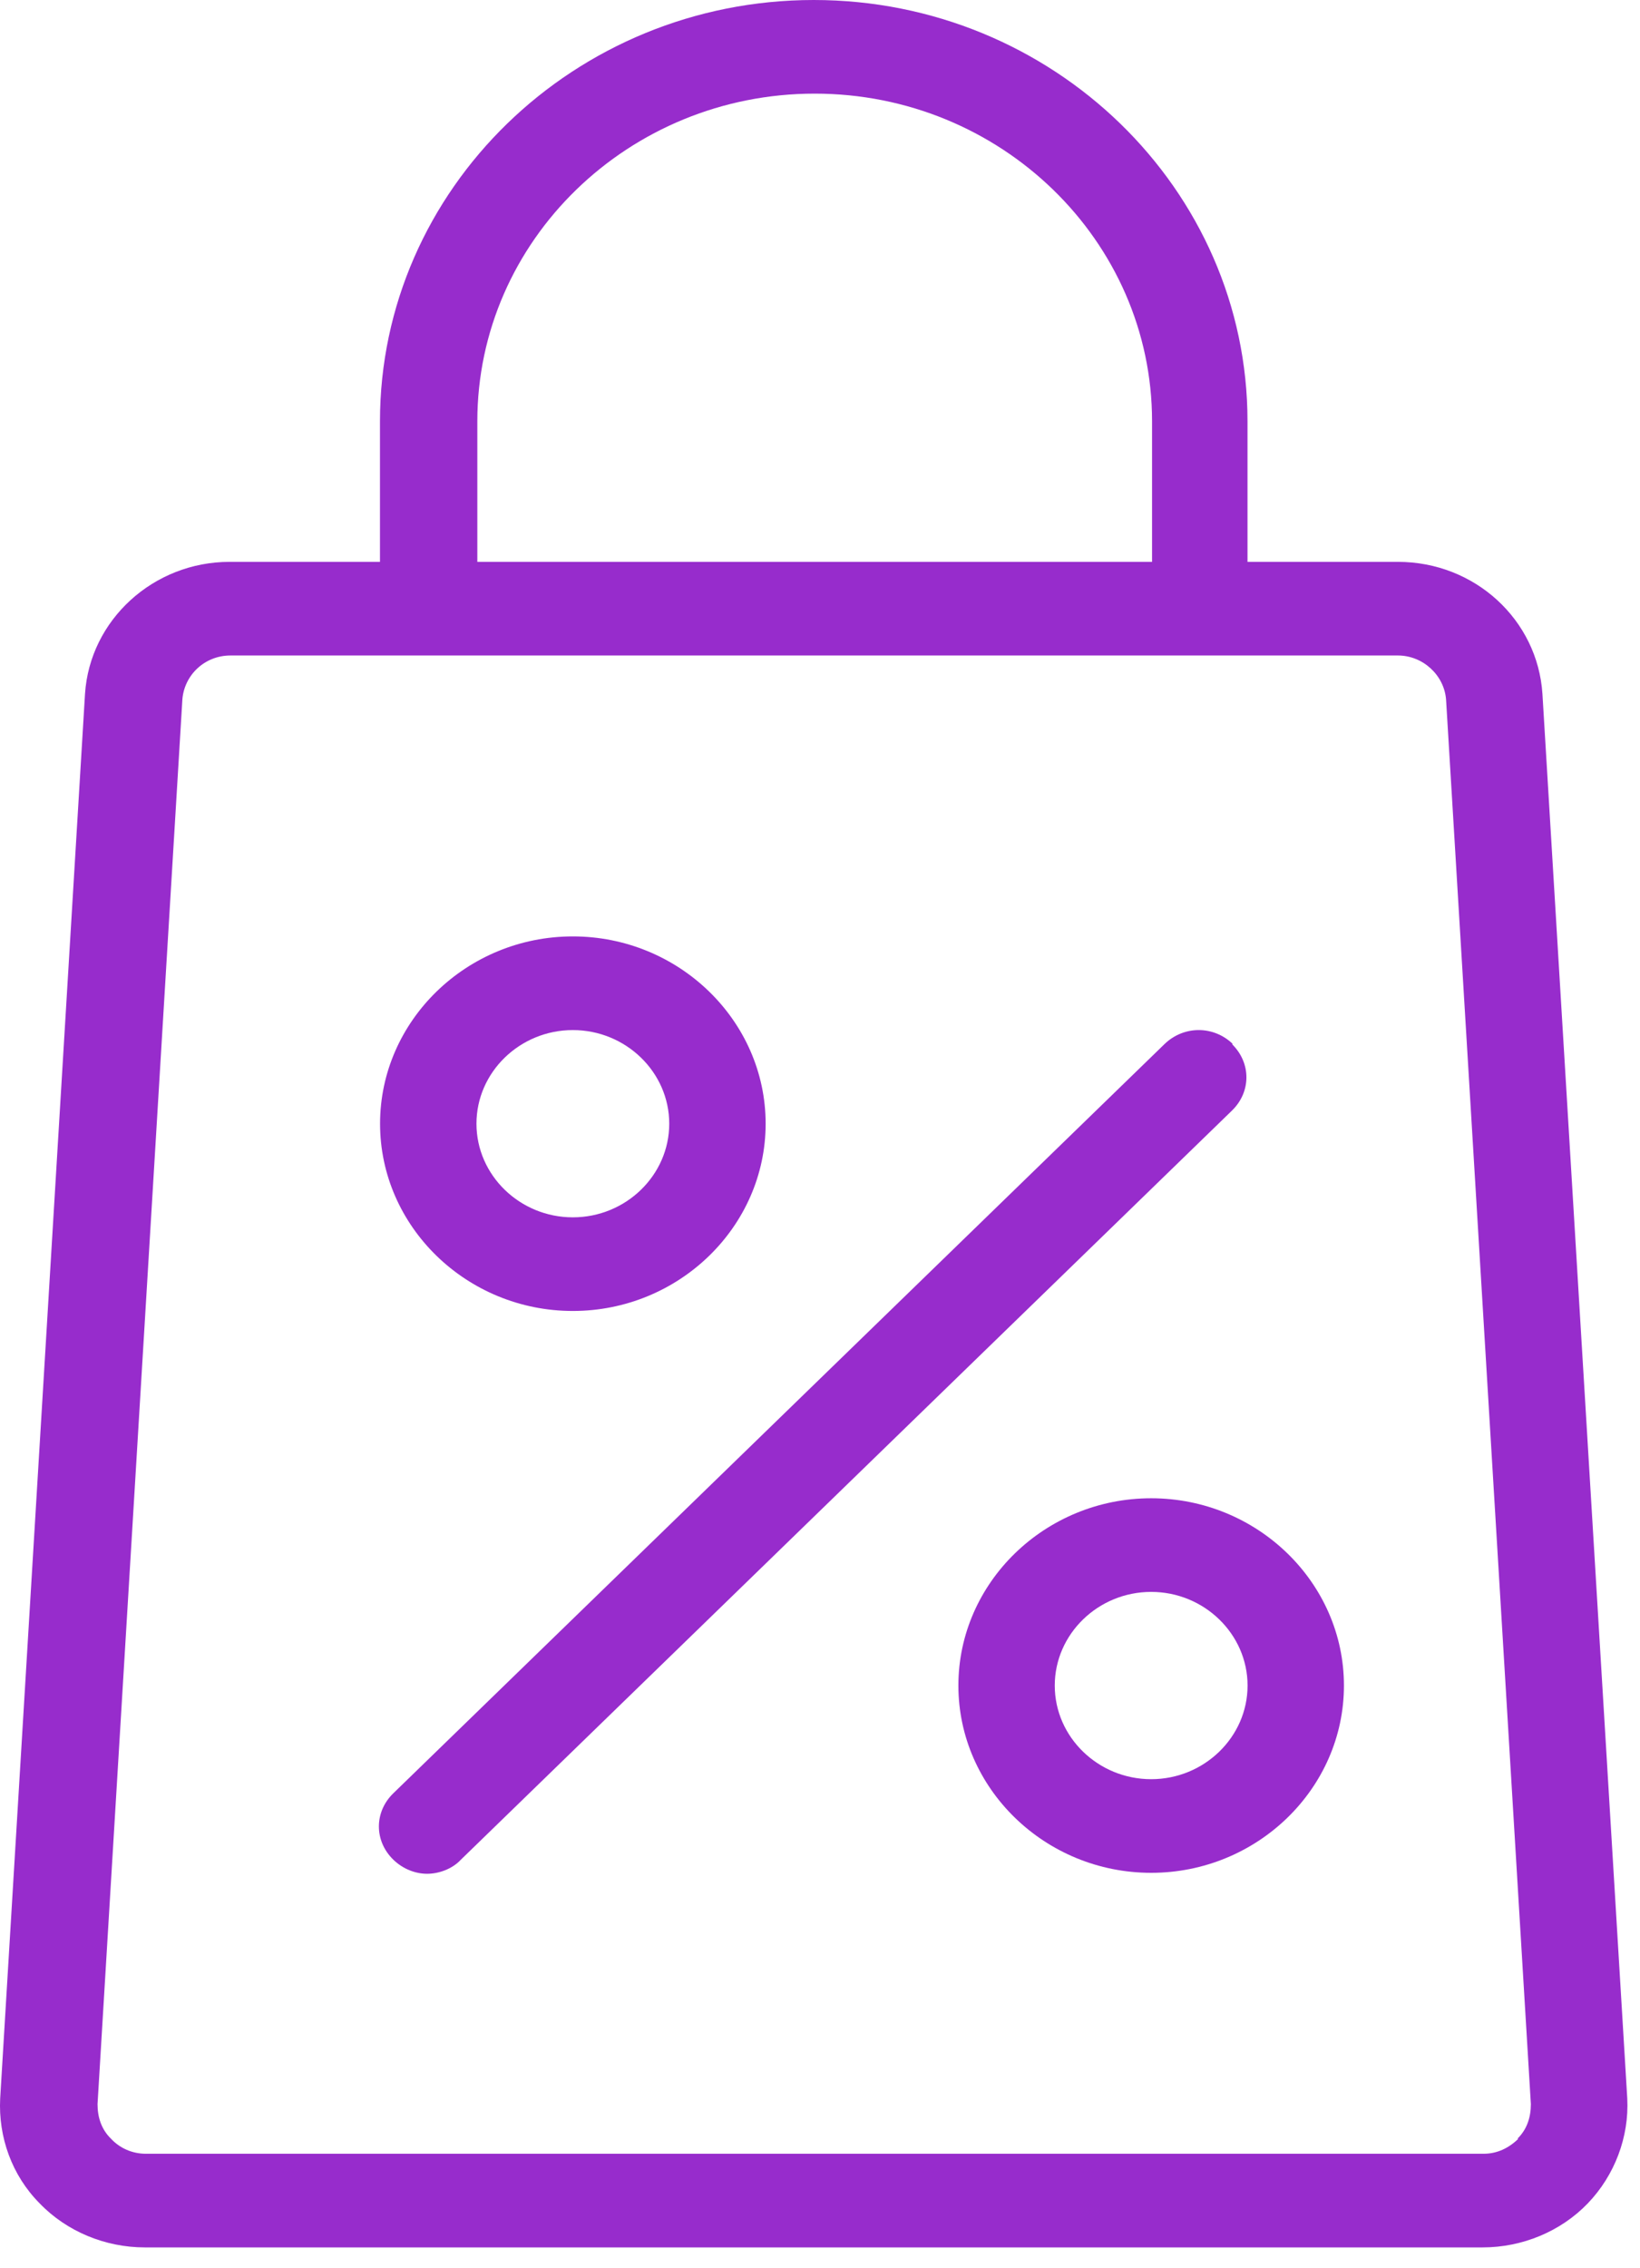 <?xml version="1.0" encoding="UTF-8"?> <svg xmlns="http://www.w3.org/2000/svg" width="55" height="76" viewBox="0 0 55 76" fill="none"><g id="Group"><path id="Vector" d="M51.728 23.255C51.567 20.776 49.465 18.83 46.879 18.83H41.837V14.122C41.837 6.339 35.306 0 27.29 0C19.273 0 12.743 6.339 12.743 14.122V18.83H7.7C5.146 18.83 3.012 20.776 2.851 23.255L0.006 70.33C-0.059 71.616 0.394 72.903 1.331 73.845C2.237 74.786 3.53 75.32 4.855 75.32H49.724C51.05 75.32 52.343 74.786 53.248 73.845C54.153 72.903 54.638 71.616 54.573 70.33L51.728 23.255ZM16.008 14.122C16.008 8.065 21.083 3.138 27.322 3.138C33.561 3.138 38.636 8.065 38.636 14.122V18.83H16.008V14.122ZM50.92 71.679C50.597 71.993 50.209 72.181 49.756 72.181H4.887C4.435 72.181 4.015 71.993 3.724 71.679C3.4 71.365 3.271 70.957 3.271 70.518L6.116 23.443C6.18 22.627 6.859 21.968 7.732 21.968H46.879C47.72 21.968 48.431 22.627 48.496 23.443L51.34 70.518C51.34 70.957 51.211 71.365 50.888 71.679H50.92Z" fill="#972CCC"></path><path id="Vector_2" d="M41.348 34.992C40.702 34.365 39.7 34.365 39.053 34.992L13.192 60.099C12.545 60.726 12.545 61.699 13.192 62.327C13.515 62.641 13.935 62.798 14.323 62.798C14.711 62.798 15.164 62.641 15.455 62.327L41.316 37.22C41.962 36.593 41.962 35.62 41.316 34.992H41.348Z" fill="#972CCC"></path><path id="Vector_3" d="M19.211 43.936C22.767 43.936 25.677 41.112 25.677 37.66C25.677 34.208 22.767 31.383 19.211 31.383C15.655 31.383 12.746 34.208 12.746 37.66C12.746 41.112 15.655 43.936 19.211 43.936ZM19.211 34.522C20.989 34.522 22.444 35.934 22.444 37.66C22.444 39.386 20.989 40.798 19.211 40.798C17.433 40.798 15.979 39.386 15.979 37.66C15.979 35.934 17.433 34.522 19.211 34.522Z" fill="#972CCC"></path><path id="Vector_4" d="M38.606 50.213C35.05 50.213 32.141 53.038 32.141 56.49C32.141 59.942 35.05 62.766 38.606 62.766C42.162 62.766 45.071 59.942 45.071 56.49C45.071 53.038 42.162 50.213 38.606 50.213ZM38.606 59.628C36.828 59.628 35.373 58.216 35.373 56.49C35.373 54.764 36.828 53.351 38.606 53.351C40.384 53.351 41.839 54.764 41.839 56.49C41.839 58.216 40.384 59.628 38.606 59.628Z" fill="#972CCC"></path></g></svg> 